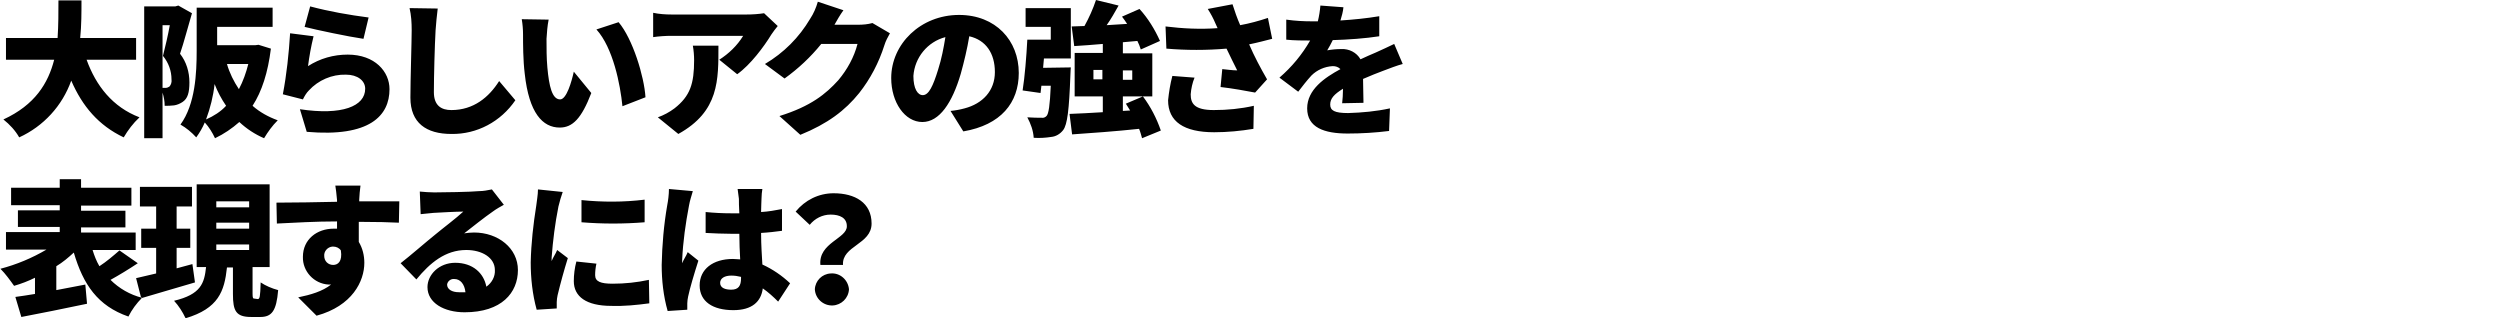 <?xml version="1.0" encoding="utf-8"?>
<!-- Generator: Adobe Illustrator 26.0.3, SVG Export Plug-In . SVG Version: 6.00 Build 0)  -->
<svg version="1.1" id="レイヤー_1" xmlns="http://www.w3.org/2000/svg" xmlns:xlink="http://www.w3.org/1999/xlink" x="0px"
	 y="0px" viewBox="0 0 586 74.6" style="enable-background:new 0 0 586 74.6;" xml:space="preserve">
<style type="text/css">
	.st0{fill-rule:evenodd;clip-rule:evenodd;}
</style>
<path id="大阪らしいアクの強さを_表現するには_" class="st0" d="M31.9,14V8.9H18.8c0.3-3,0.3-6,0.3-8.8h-5.4
	c0,2.8,0,5.8-0.2,8.8H1.4V14h11.3c-1.4,5.5-4.5,10.6-11.9,14c1.5,1.2,2.8,2.6,3.7,4.2c5.7-2.6,10.1-7.4,12.2-13.3
	c2.6,6,6.4,10.5,12.3,13.3c1-1.7,2.2-3.3,3.7-4.7c-6.3-2.4-10.2-7.4-12.4-13.5L31.9,14L31.9,14z M38.1,5.9h1.7
	c-0.4,2.3-1.1,5.2-1.6,7.2c1.3,1.6,2,3.5,2,5.5c0.1,0.6-0.1,1.3-0.5,1.7c-0.3,0.2-0.6,0.3-0.9,0.3h-0.7L38.1,5.9L38.1,5.9z
	 M41.8,1.3l-0.7,0.2h-7.3v30.9h4.3V21.7c0.3,1,0.5,2,0.5,3.1c0.7,0,1.5,0,2.2-0.1c0.7-0.1,1.4-0.4,2-0.8c1.2-0.8,1.6-2.2,1.6-4.6
	c0-2.4-0.7-4.8-2.2-6.7c0.9-2.6,1.9-6.5,2.8-9.5L41.8,1.3z M48.3,28c1-2.7,1.7-5.5,2-8.3c0.7,1.8,1.6,3.5,2.7,5.1
	C51.7,26.2,50.1,27.2,48.3,28z M58.2,15c-0.5,2-1.2,4-2.2,5.9c-1.2-1.8-2.2-3.8-2.8-5.9L58.2,15L58.2,15z M60.6,10.5l-0.8,0.1h-8.9
	V6.3h13V1.8H46.1v10.1c0,5.2-0.3,12.5-3.8,17.3c1.4,0.8,2.6,1.8,3.7,3c0.8-1.1,1.5-2.3,2-3.5c1,1.1,1.8,2.4,2.4,3.7
	c2.1-1,4-2.3,5.7-3.8c1.7,1.6,3.7,2.9,5.8,3.8c0.9-1.5,1.9-2.9,3.2-4.2c-2.2-0.8-4.2-1.9-5.9-3.4c2.2-3.4,3.6-7.8,4.3-13.4
	L60.6,10.5z M71.4,6.3C74.1,7,81.7,8.6,85.2,9.1l1.2-5c-4.6-0.6-9.2-1.4-13.7-2.6L71.4,6.3z M73.5,8.5L68,7.8
	c-0.3,4.8-0.8,9.6-1.7,14.3l4.7,1.2c0.4-0.8,0.8-1.5,1.4-2.1c2.2-2.4,5.4-3.8,8.7-3.7c2.7,0,4.5,1.4,4.5,3.3c0,4.1-5.4,6.3-15.3,4.8
	l1.6,5.3c14.8,1.3,19.4-3.8,19.4-10c0-4.1-3.4-8.1-9.8-8.1c-3.3,0-6.5,0.9-9.3,2.7C72.5,13.2,72.9,10.9,73.5,8.5z M96,1.9
	c0.4,1.7,0.5,3.4,0.5,5.2c0,2.6-0.3,11.6-0.3,15.8c0,5.9,3.7,8.5,9.6,8.5c6,0.1,11.6-2.9,15-7.9L117,19c-2.4,3.8-6,6.8-11.2,6.8
	c-2.3,0-4.1-1-4.1-4.2c0-3.7,0.2-11,0.4-14.5c0.1-1.5,0.3-3.5,0.5-5.1L96,1.9z M128.6,4.6l-6.3-0.1c0.2,1.2,0.3,2.4,0.3,3.6
	c0,2.1,0,6,0.4,9.2c1,9.2,4.2,12.6,8.2,12.6c3,0,5.1-2.1,7.4-8.1l-4.1-5c-0.5,2.3-1.7,6.5-3.2,6.5c-1.9,0-2.6-3.1-3-7.5
	c-0.2-2.2-0.2-4.5-0.2-6.7C128.2,7.6,128.3,6.1,128.6,4.6z M145,5.2l-5.2,1.7c3.9,4.3,5.6,12.9,6.1,18l5.4-2.1
	C151,17.9,148.3,9.1,145,5.2z M162.4,10.7c0.2,1.1,0.3,2.3,0.3,3.4c0,5.5-0.9,8.4-4.6,11.3c-1.2,0.9-2.5,1.6-3.9,2.1l4.8,3.9
	c9.6-5.3,9.4-12.7,9.4-20.7H162.4L162.4,10.7z M179.1,3.1c-1.3,0.2-2.7,0.3-4.1,0.3h-17.6c-1.4,0-2.9-0.1-4.3-0.4v5.7
	c1.4-0.2,2.9-0.3,4.3-0.3h16.8c-1.4,2.3-3.4,4.2-5.6,5.6l4.2,3.4c3.1-2.2,6.3-6.5,8-9.3c0.3-0.5,1.1-1.5,1.5-2L179.1,3.1z
	 M204.5,5.4c-1.1,0.3-2.2,0.4-3.4,0.4h-5.5c0.5-0.9,1.3-2.3,2.1-3.4l-6-2c-0.4,1.4-1,2.8-1.8,4c-2.6,4.4-6.2,8-10.6,10.6l4.6,3.4
	c3.2-2.3,6.1-5,8.6-8.1h8.5c-0.8,3.1-2.4,6-4.5,8.5c-2.9,3.2-6.4,6.1-13.8,8.4l4.9,4.4c6.4-2.6,10.5-5.7,13.8-9.8
	c2.6-3.3,4.6-7.1,5.9-11.2c0.3-1,0.8-1.9,1.3-2.8L204.5,5.4z M219.9,16.3c-1.2,3.9-2.2,6-3.6,6c-1.2,0-2.2-1.5-2.2-4.5
	c0.3-4.3,3.3-8,7.5-9.1C221.2,11.2,220.7,13.8,219.9,16.3L219.9,16.3z M225.8,30.8c8.8-1.5,13-6.7,13-13.7c0-7.6-5.4-13.6-14-13.6
	c-9,0-15.9,6.8-15.9,14.8c0,5.7,3.2,10.3,7.3,10.3c4,0,7-4.5,9-11.3c0.8-2.9,1.5-5.8,2-8.8c3.9,0.9,6,4,6,8.4c0,4.4-2.9,7.4-7.1,8.5
	c-1.1,0.3-2.2,0.5-3.3,0.6L225.8,30.8z M244.5,15.9l0.2-2.2h6.3V1.9h-10.6v4.4h5.9v3h-5.5c-0.2,3.9-0.6,8.8-1.1,11.9l4.2,0.6
	c0.1-0.5,0.1-1.1,0.2-1.7h2.2c-0.2,4.6-0.5,6.6-1,7.1c-0.3,0.3-0.7,0.5-1.2,0.4c-0.7,0-2,0-3.3-0.1c0.8,1.5,1.4,3.1,1.5,4.8
	c1.4,0.1,2.8,0,4.1-0.2c1.1-0.1,2.1-0.7,2.8-1.6c1-1.3,1.4-4.8,1.7-12.9c0-0.6,0.1-1.8,0.1-1.8L244.5,15.9L244.5,15.9z M256.3,18.6
	v-2.2h2.1v2.2L256.3,18.6L256.3,18.6z M265.4,16.5v2.2h-2.2v-2.2L265.4,16.5L265.4,16.5z M272.1,30.6c-1-2.9-2.4-5.6-4.2-8l-4,1.7
	c0.3,0.5,0.7,1.1,1,1.6l-1.7,0.1v-3.4h6.9V12.5h-6.9V9.9l3.4-0.3c0.3,0.6,0.6,1.3,0.8,2l4.5-2c-1.2-2.7-2.8-5.3-4.8-7.5L263,3.9
	c0.4,0.5,0.8,1.1,1.2,1.7l-4.8,0.3c1-1.4,1.9-3,2.8-4.6L256.9,0c-0.7,2.1-1.6,4.1-2.7,6.1l-3,0.1l0.6,4.6c2-0.1,4.2-0.3,6.7-0.5v2.1
	h-6.6v10.2h6.6v3.7c-2.9,0.2-5.6,0.3-7.8,0.4l0.6,4.8c4.3-0.3,10.1-0.7,15.7-1.3c0.3,0.7,0.5,1.5,0.7,2.2L272.1,30.6z M274.8,17.8
	c-0.5,1.9-0.8,3.8-1,5.7c0,5,3.7,7.5,10.8,7.5c3.1,0,6.2-0.3,9.2-0.8l0.1-5.4c-3.1,0.7-6.2,1-9.4,1c-4.6,0-5.4-1.6-5.4-3.7
	c0.1-1.3,0.4-2.7,0.9-3.9L274.8,17.8z M297.2,4.2c-2.1,0.7-4.3,1.3-6.5,1.7c-0.7-1.6-1.3-3.3-1.8-4.9l-5.8,1.1
	c0.7,1.1,1.3,2.2,1.8,3.4l0.5,1.1c-4.1,0.3-8.1,0.1-12.2-0.4l0.2,5.2c4.7,0.4,9.4,0.4,14.1,0c0.9,1.9,1.8,3.7,2.5,5.1
	c-1,0-2.5-0.2-3.5-0.3l-0.4,4.2c2.7,0.3,6,0.9,8.1,1.3l2.8-3.1c-1.5-2.6-3-5.4-4.2-8.2c2-0.4,3.8-0.9,5.4-1.3L297.2,4.2z
	 M319.6,24.1c0-1.5-0.1-3.8-0.1-5.6c1.8-0.8,3.4-1.4,4.7-1.9c1.3-0.5,3.4-1.3,4.6-1.6l-2-4.7c-1.4,0.7-2.8,1.3-4.3,2
	c-1.2,0.5-2.3,1-3.6,1.6c-0.9-1.6-2.7-2.5-4.5-2.4c-1.1,0-2.2,0.1-3.3,0.3c0.5-0.8,0.9-1.6,1.3-2.4c3.6-0.1,7.7-0.4,10.9-0.9l0-4.7
	c-3,0.5-6,0.8-9.1,1c0.3-1,0.6-2,0.7-3.1l-5.4-0.4c-0.1,1.2-0.3,2.5-0.6,3.7h-1.3c-2,0-4-0.1-6.1-0.4v4.7c1.8,0.2,4.2,0.2,5.6,0.2
	c-1.9,3.3-4.3,6.2-7.2,8.7l4.4,3.3c1-1.3,2-2.6,3.1-3.8c1.3-1.3,3.1-2.1,5-2.2c0.7,0,1.3,0.2,1.8,0.7c-3.7,2-7.8,4.8-7.8,9.2
	c0,4.5,4,5.9,9.5,5.9c3.2,0,6.5-0.2,9.7-0.6l0.2-5.3c-3.2,0.7-6.5,1-9.8,1.1c-3.2,0-4.2-0.6-4.2-2c0-1.4,0.9-2.4,3-3.7
	c0,1.3-0.1,2.5-0.2,3.4L319.6,24.1L319.6,24.1z M28,58.7c-1.5,1.3-3,2.6-4.7,3.7c-0.7-1.2-1.2-2.5-1.6-3.8h10.1v-4.1H19v-1.2h10.4
	v-3.9H19v-1.2h11.8V44H19V42h-5V44H2.6v4.1H14v1.2H4.2v3.9H14v1.2H1.4v4.1h9.5c-3.4,2-7,3.5-10.8,4.5c1.2,1.2,2.2,2.6,3.2,4
	c1.7-0.5,3.3-1.1,4.9-1.9v3.8c-1.7,0.3-3.2,0.5-4.6,0.7L5,74.3c4.3-0.8,10.1-2,15.4-3.1l-0.4-4.5c-2.2,0.4-4.6,0.9-6.8,1.3v-5.6
	c1.5-0.9,2.8-2,4.1-3.2c2.2,7.5,5.6,12.5,12.8,15c0.8-1.6,1.9-3.1,3.2-4.4c-2.8-0.7-5.4-2.2-7.4-4.2c2-1.1,4.3-2.5,6.4-3.9L28,58.7z
	 M45.1,61.9c-1.2,0.3-2.5,0.7-3.7,1v-4.8h3.2v-4.5h-3.2v-5.2h3.6v-4.6H32.8v4.6h3.8v5.2h-3.5v4.5h3.5v6c-1.7,0.4-3.4,0.8-4.7,1.1
	l1.2,4.7c3.6-1.1,8.3-2.4,12.6-3.7L45.1,61.9z M50.7,57.3h7.7v1.3h-7.7L50.7,57.3L50.7,57.3z M50.7,52.2h7.7v1.4h-7.7L50.7,52.2
	L50.7,52.2z M50.7,47.2h7.7v1.4h-7.7L50.7,47.2L50.7,47.2z M59.7,70c-0.4,0-0.5-0.1-0.5-1.2v-6.2h4V43.2H46.1v19.4h2.2
	c-0.4,3.8-1.2,6.4-7.5,7.9c1.1,1.2,2,2.6,2.7,4.1c7.7-2.3,9.1-6.3,9.7-11.9h1.4v6.2c0,4,0.7,5.4,4.3,5.4H61c2.7,0,3.8-1.4,4.2-6.3
	c-1.5-0.4-2.9-1-4.1-1.8c-0.1,3.4-0.2,3.9-0.7,3.9L59.7,70L59.7,70z M76,60c-0.1-1.1,0.8-2.1,1.9-2.2c0.1,0,0.1,0,0.2,0
	c0.7,0,1.4,0.3,1.8,0.9c0.4,2.6-0.7,3.4-1.8,3.4C76.9,62.1,76,61.2,76,60z M93.6,47.2c-1.8,0-6.3,0-9.4,0v-0.4
	c0-0.6,0.2-2.7,0.3-3.3h-5.9c0.1,0.6,0.3,2.1,0.4,3.4l0,0.4c-4.4,0.1-10.3,0.2-14.2,0.2l0.1,4.9C69,52.2,74,51.9,79,51.9l0,1.7
	c-0.3,0-0.6,0-0.8,0c-3.9,0-7.2,2.5-7.2,6.6c-0.1,3.4,2.6,6.3,6,6.5c0.2,0,0.4,0,0.6,0c-2,1.6-4.8,2.4-7.7,3l4.3,4.3
	c8.4-2.3,11.2-8.1,11.2-12.4c0-1.7-0.4-3.4-1.3-4.9c0-1.4,0-3.1,0-4.7c4.2,0,7.4,0.1,9.4,0.2L93.6,47.2z M107.6,68.5
	c-1.7,0-2.8-0.7-2.8-1.8c0.1-0.8,0.9-1.4,1.7-1.3c0,0,0,0,0,0c1.4,0,2.4,1.2,2.6,3.1C108.7,68.5,108.2,68.5,107.6,68.5L107.6,68.5z
	 M115.3,44.4c-1,0.2-2,0.4-3,0.4c-2,0.2-8.7,0.3-10.5,0.3c-1.1,0-2.3-0.1-3.4-0.2l0.2,5.3c0.8-0.1,2-0.2,3-0.3
	c1.8-0.1,5.3-0.3,7-0.3c-1.6,1.5-4.8,3.9-6.6,5.4c-2,1.6-5.9,5-8.1,6.7l3.7,3.8c3.2-3.9,6.8-6.9,11.7-6.9c3.7,0,6.7,1.8,6.7,4.7
	c0.1,1.5-0.7,3-2,3.9c-0.6-3.2-3.2-5.6-7.3-5.6c-3.8,0-6.5,2.8-6.5,5.7c0,3.7,3.9,5.9,8.7,5.9c8.7,0,12.5-4.6,12.5-9.9
	c0-5.1-4.6-8.8-10.3-8.8c-0.8,0-1.6,0.1-2.3,0.2c1.8-1.4,4.8-3.8,6.7-5.1c0.8-0.6,1.7-1.1,2.6-1.6L115.3,44.4z M136.3,46.9l0,5.2
	c4.9,0.4,9.9,0.4,14.8,0v-5.3C146.2,47.4,141.2,47.4,136.3,46.9L136.3,46.9z M135.1,61.3c-0.4,1.5-0.6,3.1-0.6,4.6
	c0,3.6,2.9,5.8,8.8,5.8c3,0.1,5.9-0.2,8.9-0.6l-0.1-5.5c-2.8,0.6-5.6,0.9-8.5,0.9c-2.8,0-4.1-0.5-4.1-2c0-0.9,0.1-1.8,0.3-2.7
	L135.1,61.3z M126.1,44.4c0,1.3-0.3,2.8-0.4,3.8c-0.7,4.4-1.2,8.8-1.3,13.3c0,3.7,0.4,7.5,1.4,11.1l4.7-0.3c0-0.5,0-1.2,0-1.5
	c0-0.5,0.1-1.1,0.2-1.6c0.7-2.9,1.5-5.8,2.4-8.7l-2.5-1.9c-0.4,1-0.9,1.6-1.3,2.6c0-0.3,0-0.5,0-0.8c0.3-4,0.8-8,1.6-12
	c0.3-1.2,0.6-2.3,1-3.4L126.1,44.4z M156.8,44.3c0,1.3-0.2,2.8-0.4,3.8c-0.8,4.6-1.2,9.3-1.3,14c0,3.6,0.4,7.3,1.4,10.8l4.6-0.3
	c0-0.5,0-1.2,0-1.5c0-0.5,0.1-1.1,0.2-1.6c0.4-1.9,1.4-5.3,2.4-8.4l-2.5-2c-0.4,1-0.9,1.6-1.3,2.6c0-0.3,0-0.5,0-0.8
	c0.2-4.3,0.8-8.5,1.6-12.7c0.2-1.2,0.6-2.3,0.9-3.4L156.8,44.3z M173.7,65.2c0,1.8-0.6,2.7-2.3,2.7c-1.4,0-2.6-0.4-2.6-1.6
	c0-1.1,1.1-1.7,2.6-1.7c0.8,0,1.5,0.1,2.3,0.3V65.2L173.7,65.2z M185.2,66.4c-1.9-1.8-4.1-3.3-6.5-4.4c-0.1-2-0.3-4.4-0.3-7.4
	c1.8-0.1,3.4-0.3,4.9-0.5V49c-1.5,0.3-3.2,0.6-4.9,0.7c0-1.4,0.1-2.5,0.1-3.2c0-0.8,0.1-1.5,0.2-2.2h-5.8c0.1,0.8,0.2,1.5,0.3,2.3
	c0,0.6,0,1.9,0.1,3.4c-0.6,0-1.3,0-1.9,0c-2,0-4-0.1-6-0.3l0,4.9c2,0.1,4,0.2,6,0.2c0.6,0,1.3,0,1.9,0c0,2.1,0.1,4.2,0.2,6
	c-0.5,0-1.1-0.1-1.7-0.1c-4.7,0-7.8,2.4-7.8,6.2c0,3.8,3.1,5.8,7.9,5.8c4.4,0,6.5-2,6.9-5.1c1.3,0.9,2.5,2,3.6,3.1L185.2,66.4z
	 M192.3,62.1h5.3c-0.3-4.5,6.7-4.8,6.7-9.7c0-4.9-3.9-7.1-8.9-7.1c-3.5,0-6.7,1.6-8.9,4.3l3.3,3.1c1.2-1.5,3-2.4,4.9-2.4
	c2.2,0,3.8,0.8,3.8,2.7C198.6,55.9,191.8,56.9,192.3,62.1L192.3,62.1z M191,67.8c0.1,2.2,2,3.9,4.2,3.8c2-0.1,3.7-1.7,3.8-3.8
	c-0.2-2.2-2.1-3.9-4.3-3.7C192.7,64.2,191.1,65.8,191,67.8L191,67.8z"/>
</svg>
